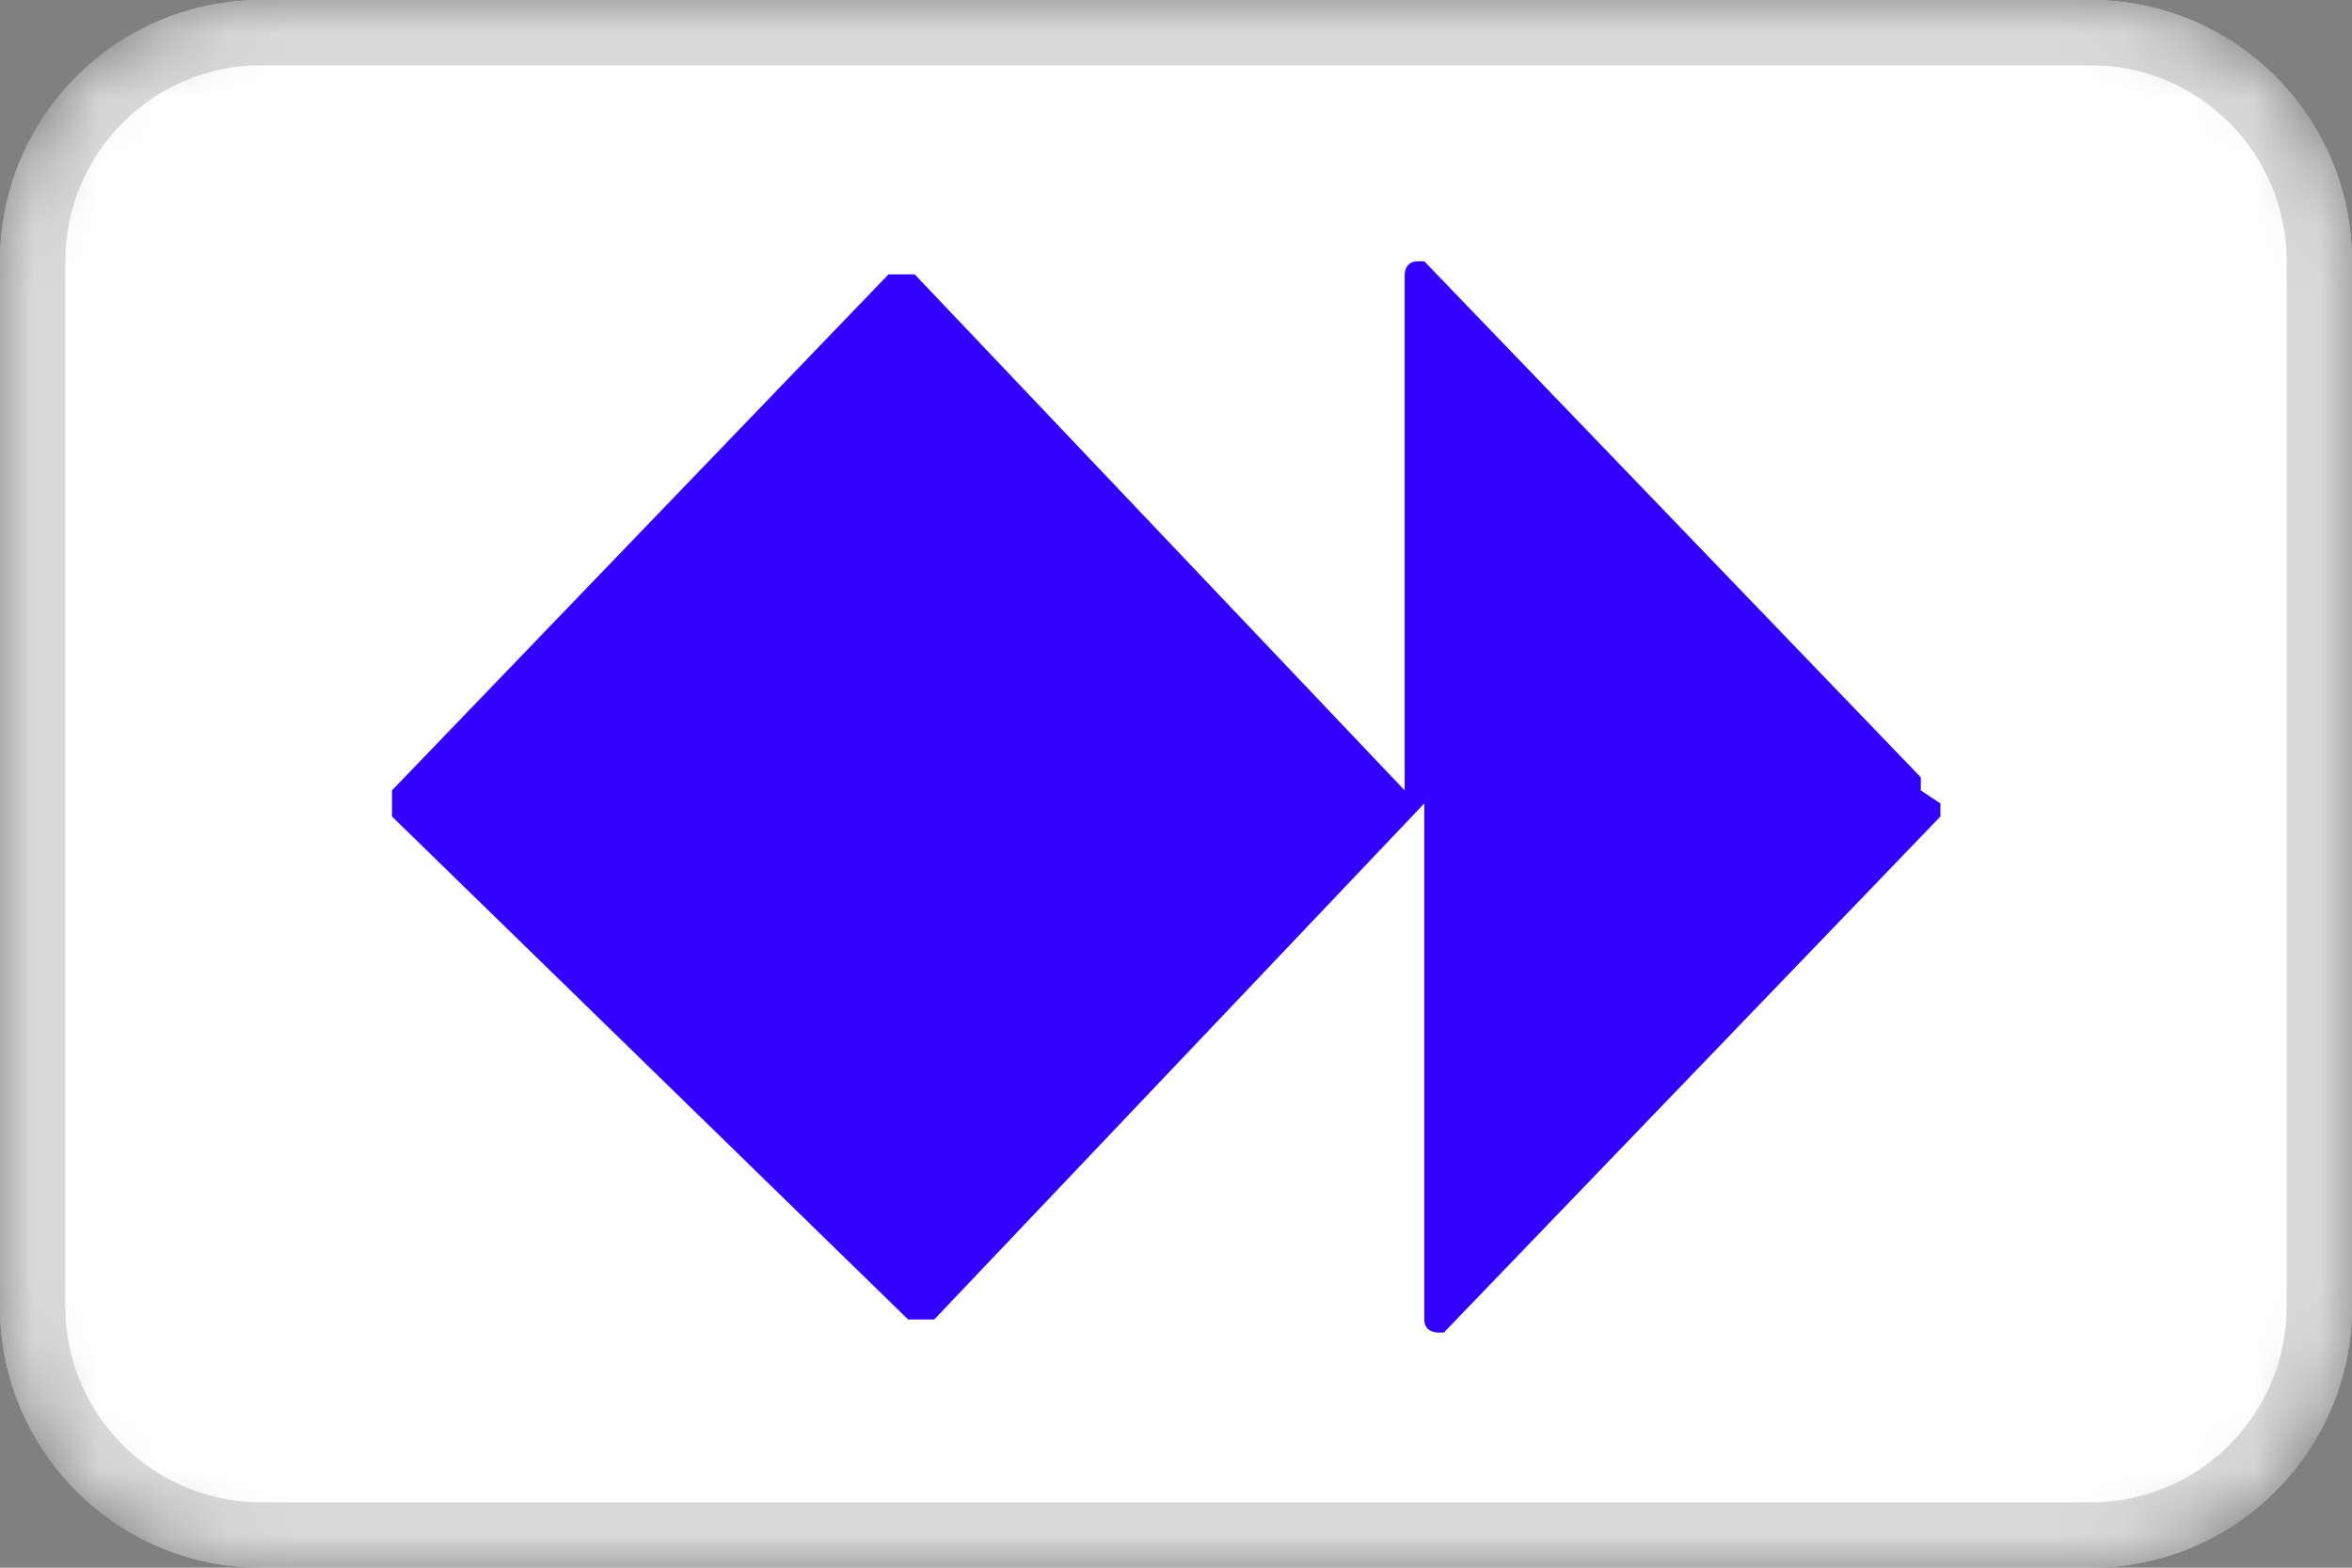 <svg width="36" height="24" viewBox="0 0 36 24" fill="none" xmlns="http://www.w3.org/2000/svg">
<rect x="0" y="0" width="36" height="24" fill="#808080" stroke="none"/>
<g clip-path="url(#clip0_170_35)">
<mask id="mask0_170_35" style="mask-type:luminance" maskUnits="userSpaceOnUse" x="0" y="0" width="36" height="24">
<path d="M32 0H4C1.791 0 0 1.791 0 4V20C0 22.209 1.791 24 4 24H32C34.209 24 36 22.209 36 20V4C36 1.791 34.209 0 32 0Z" fill="white"/>
</mask>
<g mask="url(#mask0_170_35)">
<path d="M32 0H4C1.791 0 0 1.791 0 4V20C0 22.209 1.791 24 4 24H32C34.209 24 36 22.209 36 20V4C36 1.791 34.209 0 32 0Z" fill="white"/>
<path d="M32 0.5H4C2.067 0.5 0.5 2.067 0.5 4V20C0.5 21.933 2.067 23.5 4 23.5H32C33.933 23.5 35.5 21.933 35.5 20V4C35.5 2.067 33.933 0.5 32 0.5Z" fill="white" stroke="#D9D9D9"/>
<path d="M29.7 12.3V12.5L22.1 20.4H22C22 20.4 21.8 20.4 21.8 20.2V12.1V12.3L14.3 20.2H13.9L6 12.5V12.1L13.6 4.2H14L21.5 12.1V12.3V4.2C21.5 4.2 21.5 4 21.7 4H21.8L29.4 11.9V12.1L29.7 12.3Z" fill="#3200FF"/>
</g>
</g>
<defs>
<clipPath id="clip0_170_35">
<rect width="36" height="24" fill="white"/>
</clipPath>
</defs>
</svg>
